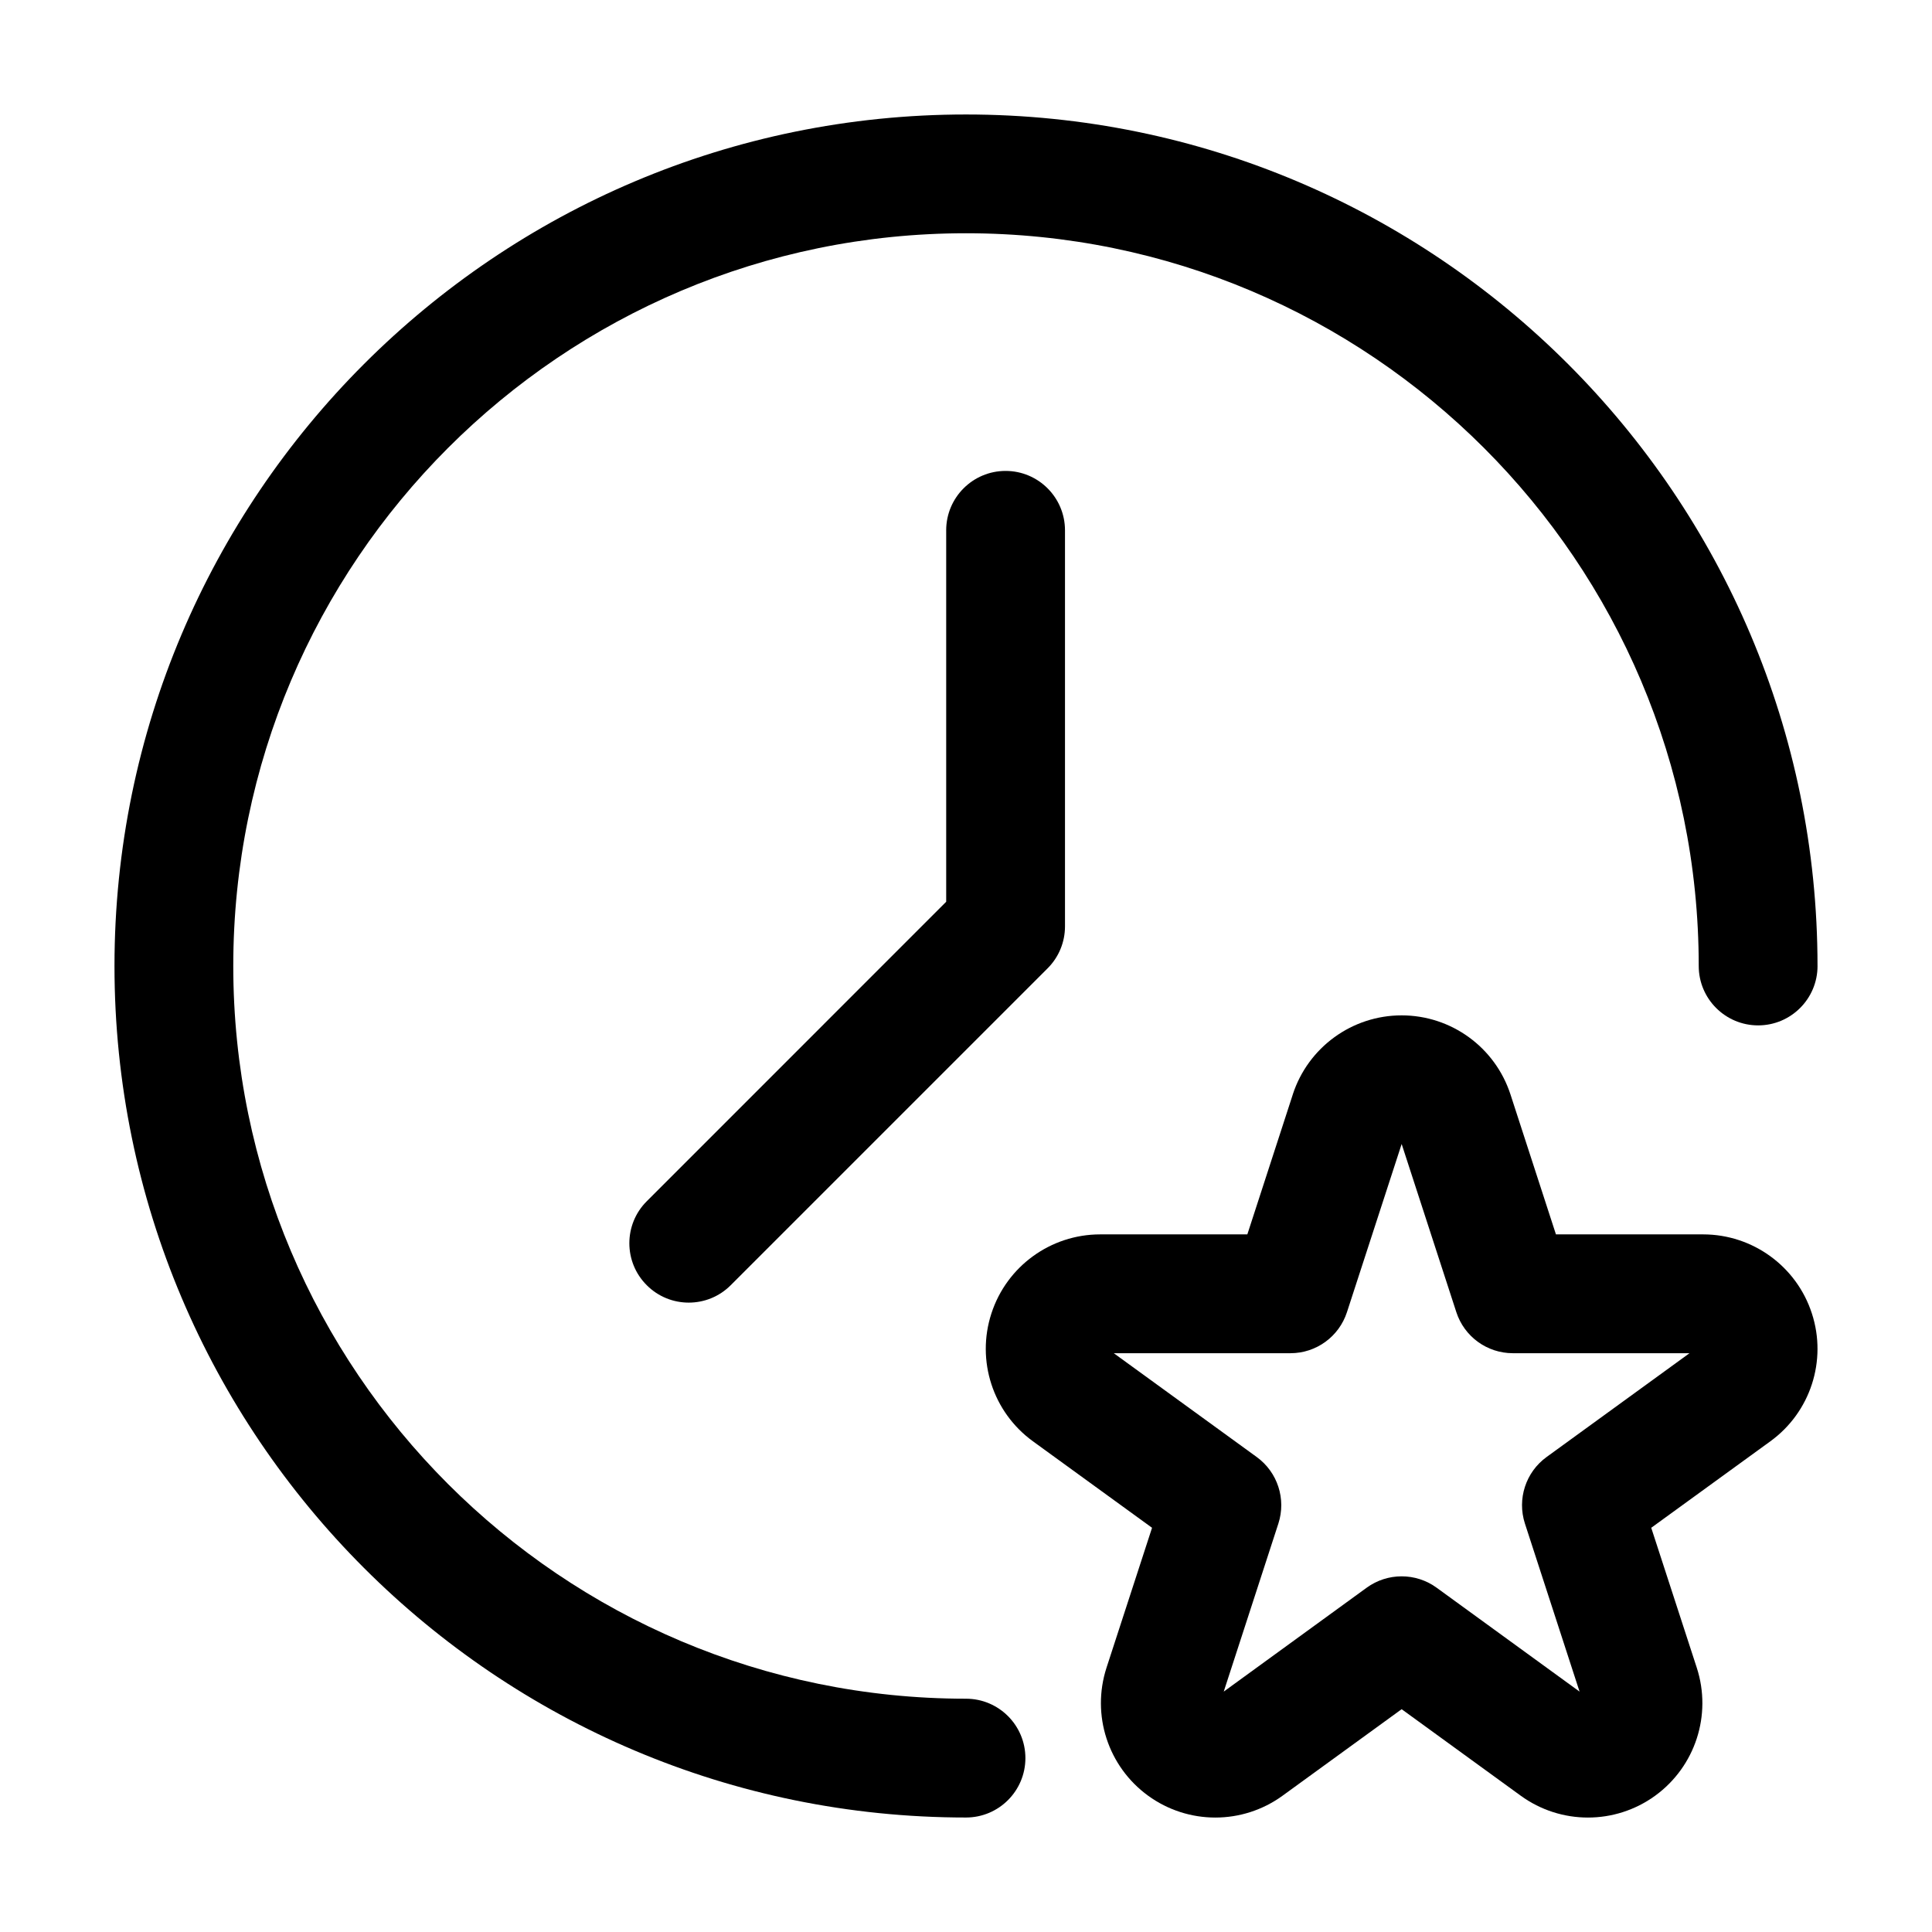 <?xml version="1.0" encoding="UTF-8"?>
<!-- Uploaded to: ICON Repo, www.iconrepo.com, Generator: ICON Repo Mixer Tools -->
<svg fill="#000000" width="800px" height="800px" version="1.1" viewBox="144 144 512 512" xmlns="http://www.w3.org/2000/svg">
 <g fill-rule="evenodd">
  <path d="m625.66 400c0-124.55-101.12-225.66-225.66-225.66s-225.66 101.12-225.66 225.66 101.12 225.66 225.66 225.66c8.691 0 15.742-7.055 15.742-15.742 0-8.691-7.055-15.742-15.742-15.742-107.16 0-194.18-87.012-194.18-194.18 0-107.16 87.012-194.18 194.18-194.18s194.18 87.012 194.18 194.18c0 8.691 7.055 15.742 15.742 15.742 8.691 0 15.742-7.055 15.742-15.742z"/>
  <path d="m394.75 284.54v98.434s-79.352 79.371-79.352 79.371c-6.152 6.129-6.152 16.121 0 22.25 6.129 6.152 16.121 6.152 22.25 0l83.969-83.969c2.961-2.938 4.617-6.949 4.617-11.125v-104.96c0-8.691-7.055-15.742-15.742-15.742-8.691 0-15.742 7.055-15.742 15.742z"/>
  <path d="m486.61 434.03-12.051 37.094h-39.004c-13.121 0-24.77 8.461-28.82 20.949-4.074 12.492 0.379 26.176 11 33.883l31.57 22.922-12.07 37.094c-4.051 12.512 0.398 26.176 11.02 33.902 10.621 7.727 25.023 7.727 35.645 0l31.551-22.922 31.551 22.922c10.621 7.727 25.023 7.727 35.645 0 10.621-7.727 15.074-21.391 11.02-33.902l-12.07-37.094 31.57-22.922c10.621-7.703 15.074-21.391 11-33.883-4.051-12.492-15.703-20.949-28.82-20.949h-39.004l-12.051-37.094c-4.074-12.492-15.703-20.949-28.844-20.949s-24.77 8.461-28.844 20.949zm28.844 13.141 14.484 44.547c2.098 6.488 8.145 10.895 14.969 10.895h46.832l-37.891 27.52c-5.519 4.008-7.828 11.125-5.731 17.613l14.484 44.547-37.891-27.543c-5.519-4.008-12.992-4.008-18.516 0l-37.891 27.543 14.484-44.547c2.098-6.488-0.211-13.602-5.731-17.613l-37.891-27.52h46.832c6.824 0 12.867-4.41 14.969-10.895z"/>
 </g>
</svg>